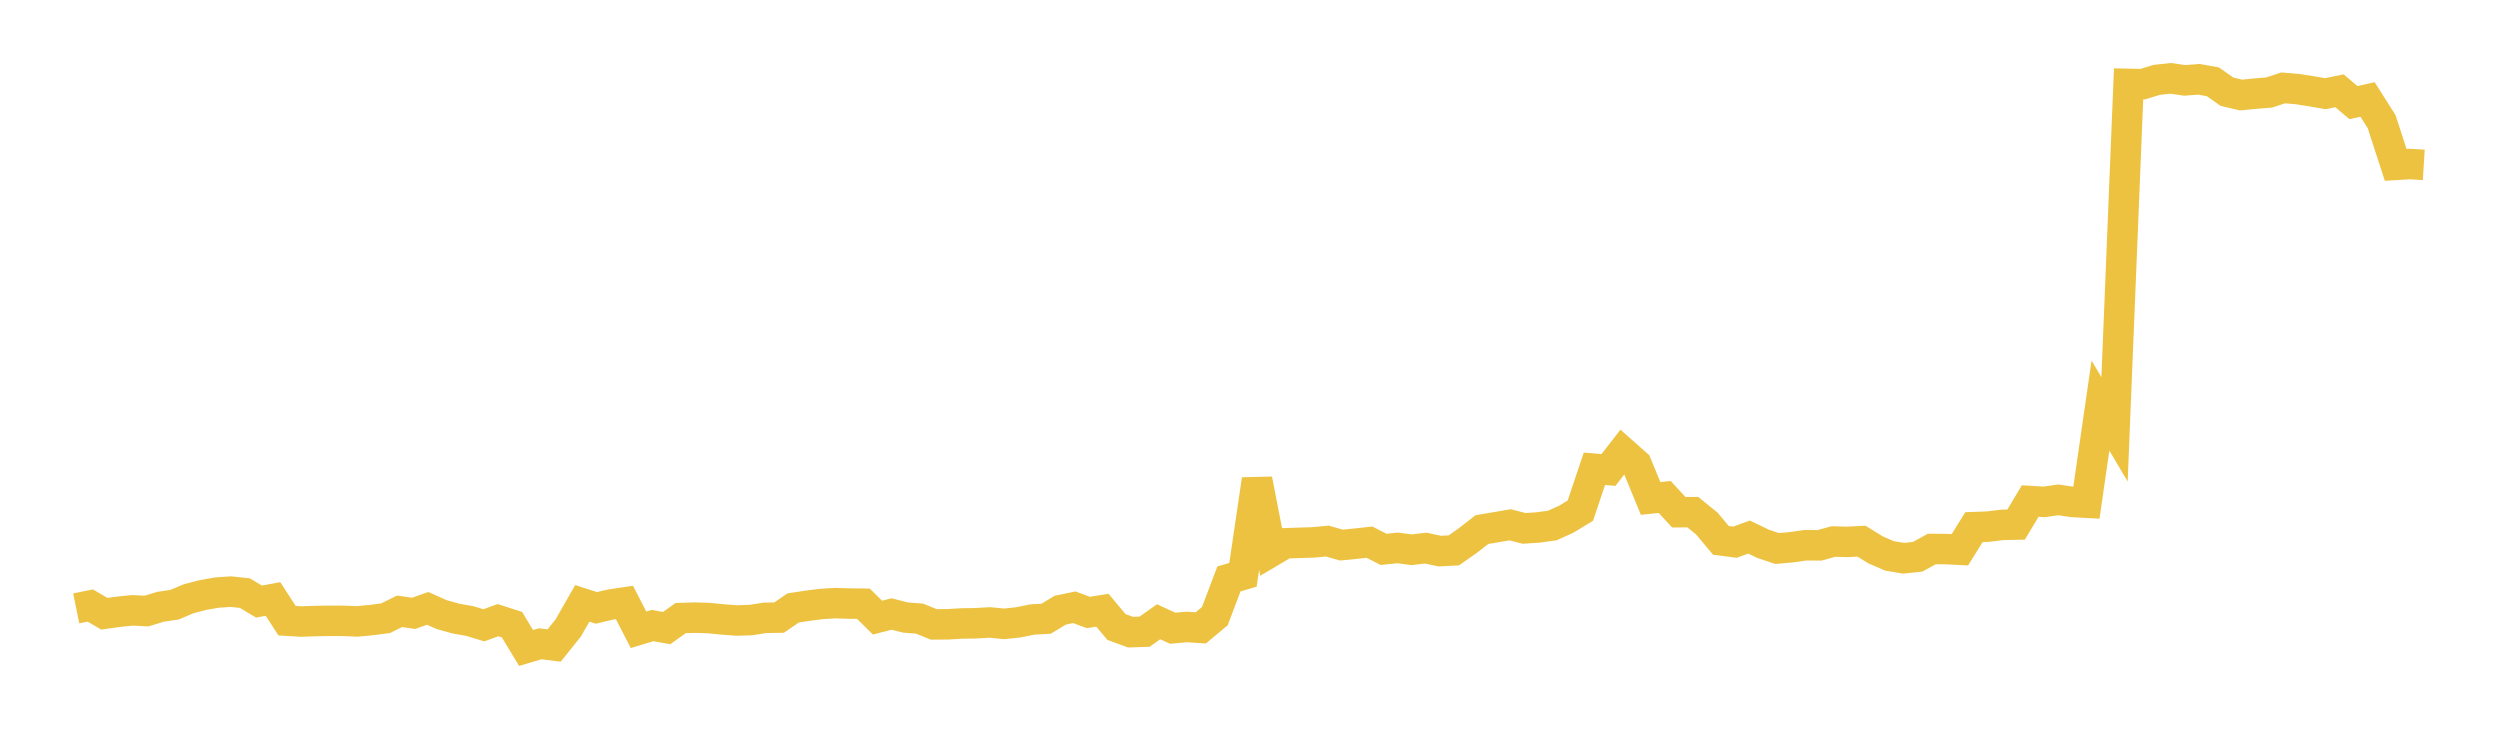 <svg width="164" height="48" xmlns="http://www.w3.org/2000/svg" xmlns:xlink="http://www.w3.org/1999/xlink"><path fill="none" stroke="rgb(237,194,64)" stroke-width="2" d="M5,39.91L5.922,39.721L6.844,40.262L7.766,40.132L8.689,40.038L9.611,40.086L10.533,39.803L11.455,39.667L12.377,39.276L13.299,39.036L14.222,38.873L15.144,38.811L16.066,38.909L16.988,39.462L17.91,39.293L18.832,40.717L19.754,40.773L20.677,40.74L21.599,40.725L22.521,40.729L23.443,40.764L24.365,40.676L25.287,40.558L26.21,40.102L27.132,40.235L28.054,39.91L28.976,40.318L29.898,40.577L30.82,40.74L31.743,41.02L32.665,40.683L33.587,40.979L34.509,42.507L35.431,42.233L36.353,42.346L37.275,41.195L38.198,39.581L39.12,39.878L40.042,39.659L40.964,39.522L41.886,41.315L42.808,41.037L43.731,41.203L44.653,40.545L45.575,40.518L46.497,40.545L47.419,40.637L48.341,40.705L49.263,40.675L50.186,40.529L51.108,40.514L52.03,39.881L52.952,39.739L53.874,39.622L54.796,39.566L55.719,39.595L56.641,39.605L57.563,40.516L58.485,40.279L59.407,40.51L60.329,40.584L61.251,40.96L62.174,40.954L63.096,40.9L64.018,40.886L64.94,40.833L65.862,40.925L66.784,40.83L67.707,40.642L68.629,40.588L69.551,40.028L70.473,39.836L71.395,40.178L72.317,40.029L73.24,41.131L74.162,41.469L75.084,41.439L76.006,40.789L76.928,41.212L77.85,41.129L78.772,41.188L79.695,40.417L80.617,37.978L81.539,37.707L82.461,31.453L83.383,36.186L84.305,35.64L85.228,35.609L86.15,35.581L87.072,35.493L87.994,35.758L88.916,35.667L89.838,35.566L90.76,36.037L91.683,35.944L92.605,36.063L93.527,35.955L94.449,36.153L95.371,36.104L96.293,35.458L97.216,34.74L98.138,34.585L99.06,34.427L99.982,34.662L100.904,34.601L101.826,34.475L102.749,34.059L103.671,33.498L104.593,30.752L105.515,30.831L106.437,29.642L107.359,30.459L108.281,32.699L109.204,32.6L110.126,33.6L111.048,33.598L111.97,34.346L112.892,35.448L113.814,35.568L114.737,35.231L115.659,35.674L116.581,35.982L117.503,35.901L118.425,35.769L119.347,35.776L120.269,35.525L121.192,35.548L122.114,35.501L123.036,36.071L123.958,36.468L124.88,36.621L125.802,36.523L126.725,36.013L127.647,36.018L128.569,36.065L129.491,34.581L130.413,34.547L131.335,34.432L132.257,34.412L133.18,32.869L134.102,32.923L135.024,32.791L135.946,32.927L136.868,32.978L137.79,26.604L138.713,28.165L139.635,5.503L140.557,5.522L141.479,5.24L142.401,5.14L143.323,5.273L144.246,5.203L145.168,5.367L146.09,6.017L147.012,6.234L147.934,6.144L148.856,6.068L149.778,5.766L150.701,5.843L151.623,5.986L152.545,6.148L153.467,5.955L154.389,6.733L155.311,6.523L156.234,7.979L157.156,10.816L158.078,10.76L159,10.817"></path></svg>